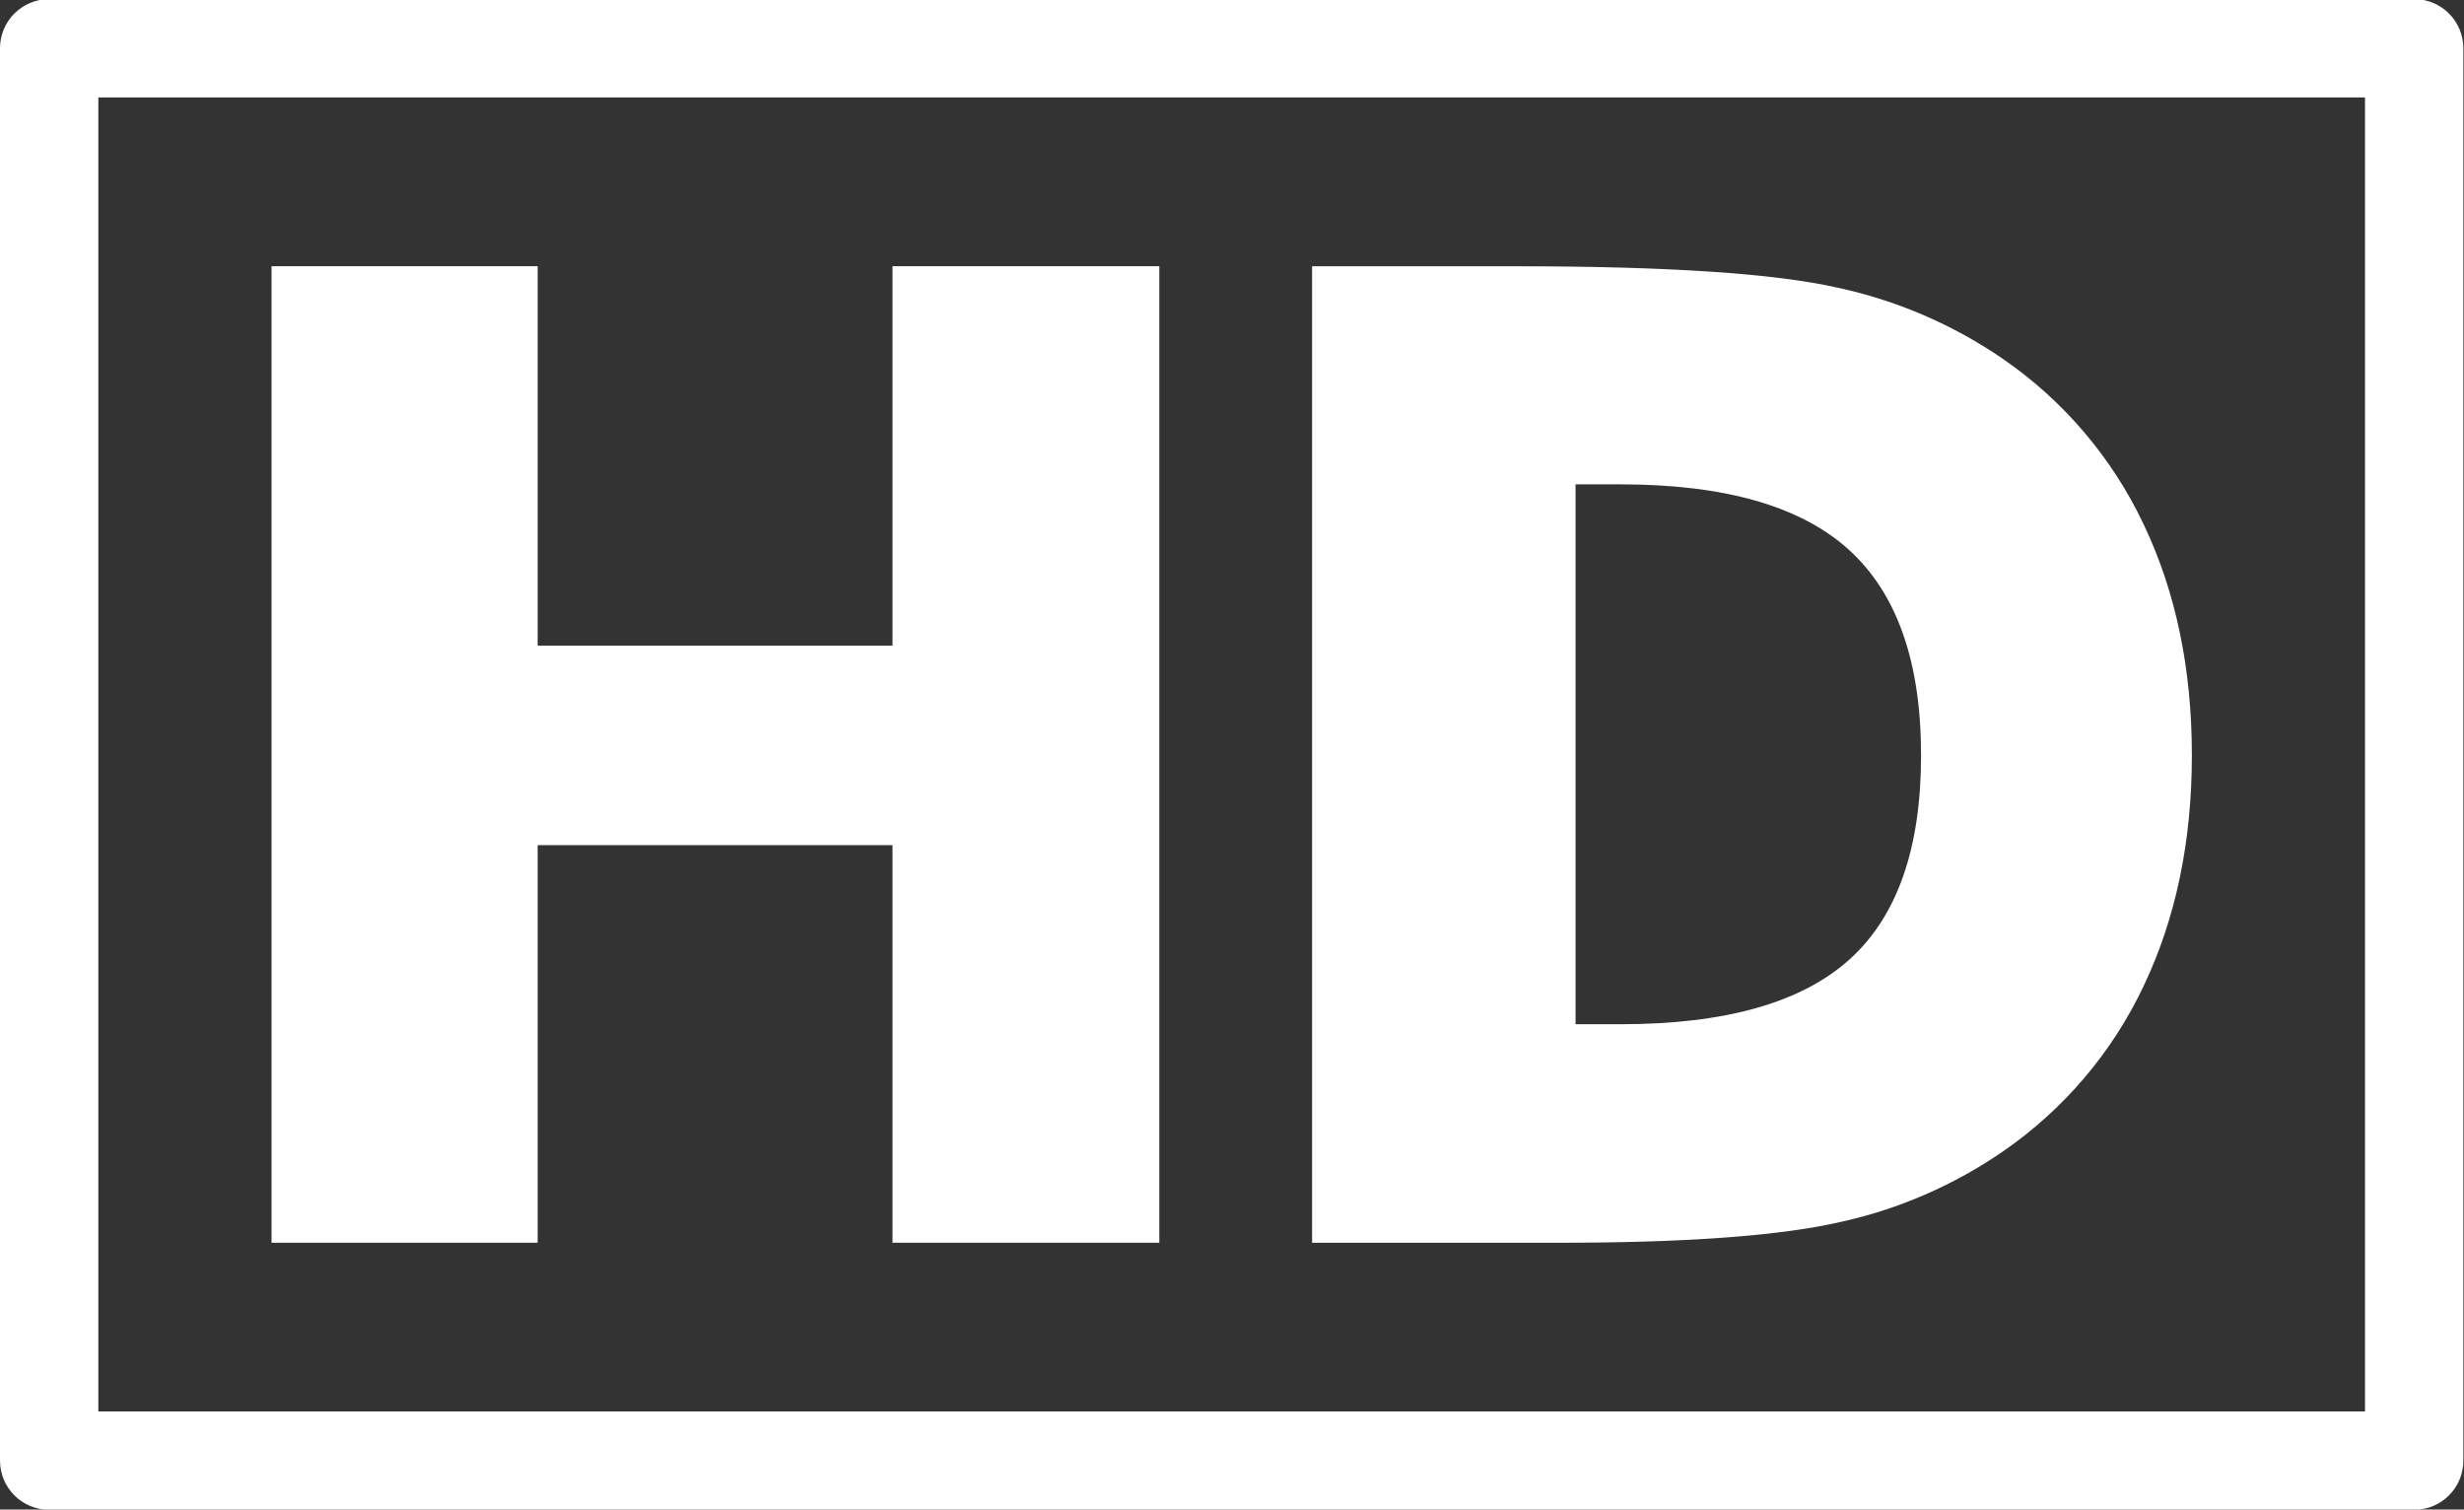 <svg width="444" height="272" viewBox="0 0 444 272" fill="none" xmlns="http://www.w3.org/2000/svg">
<rect x="0" y="0" width="444" height="272" fill="#333333" stroke="none"/>
<g clip-path="url(#clip0_2049_38)">
<path d="M435.023 -0.161H8.862C3.967 -0.161 0 3.806 0 8.7V263.184C0 268.078 3.967 272.046 8.862 272.046H435.023C439.917 272.046 443.885 268.079 443.885 263.184V8.7C443.884 3.806 439.917 -0.161 435.023 -0.161ZM426.161 254.322H17.723V17.562H426.161V254.322Z" fill="white"/>
<path d="M96.88 152.287H160.821V223.927H208.9V47.967H160.821V116.348H96.88V47.967H48.93V223.927H96.88V152.287Z" fill="white"/>
<path d="M331.858 220.137C342.279 217.822 352.155 213.515 360.944 207.455C371.887 199.915 380.638 189.611 386.308 177.592C392.078 165.455 394.963 151.615 394.963 136.071C394.963 120.527 392.078 106.687 386.308 94.55C380.638 82.531 371.887 72.228 360.944 64.687C351.928 58.487 341.781 54.118 331.081 51.828C319.745 49.261 300.414 47.978 273.087 47.978H236.43V223.929H281.141C304.055 223.927 320.961 222.664 331.858 220.137ZM283.907 87.273H291.961C310.787 87.273 324.529 91.211 333.187 99.088C341.845 106.965 346.171 119.305 346.164 136.11C346.164 152.934 341.838 165.215 333.187 172.954C324.536 180.693 310.794 184.559 291.961 184.553H283.907V87.273Z" fill="white"/>
</g>
<defs>
<clipPath id="clip0_2049_38">
<rect width="444" height="272" fill="white"/>
</clipPath>
</defs>
</svg>
